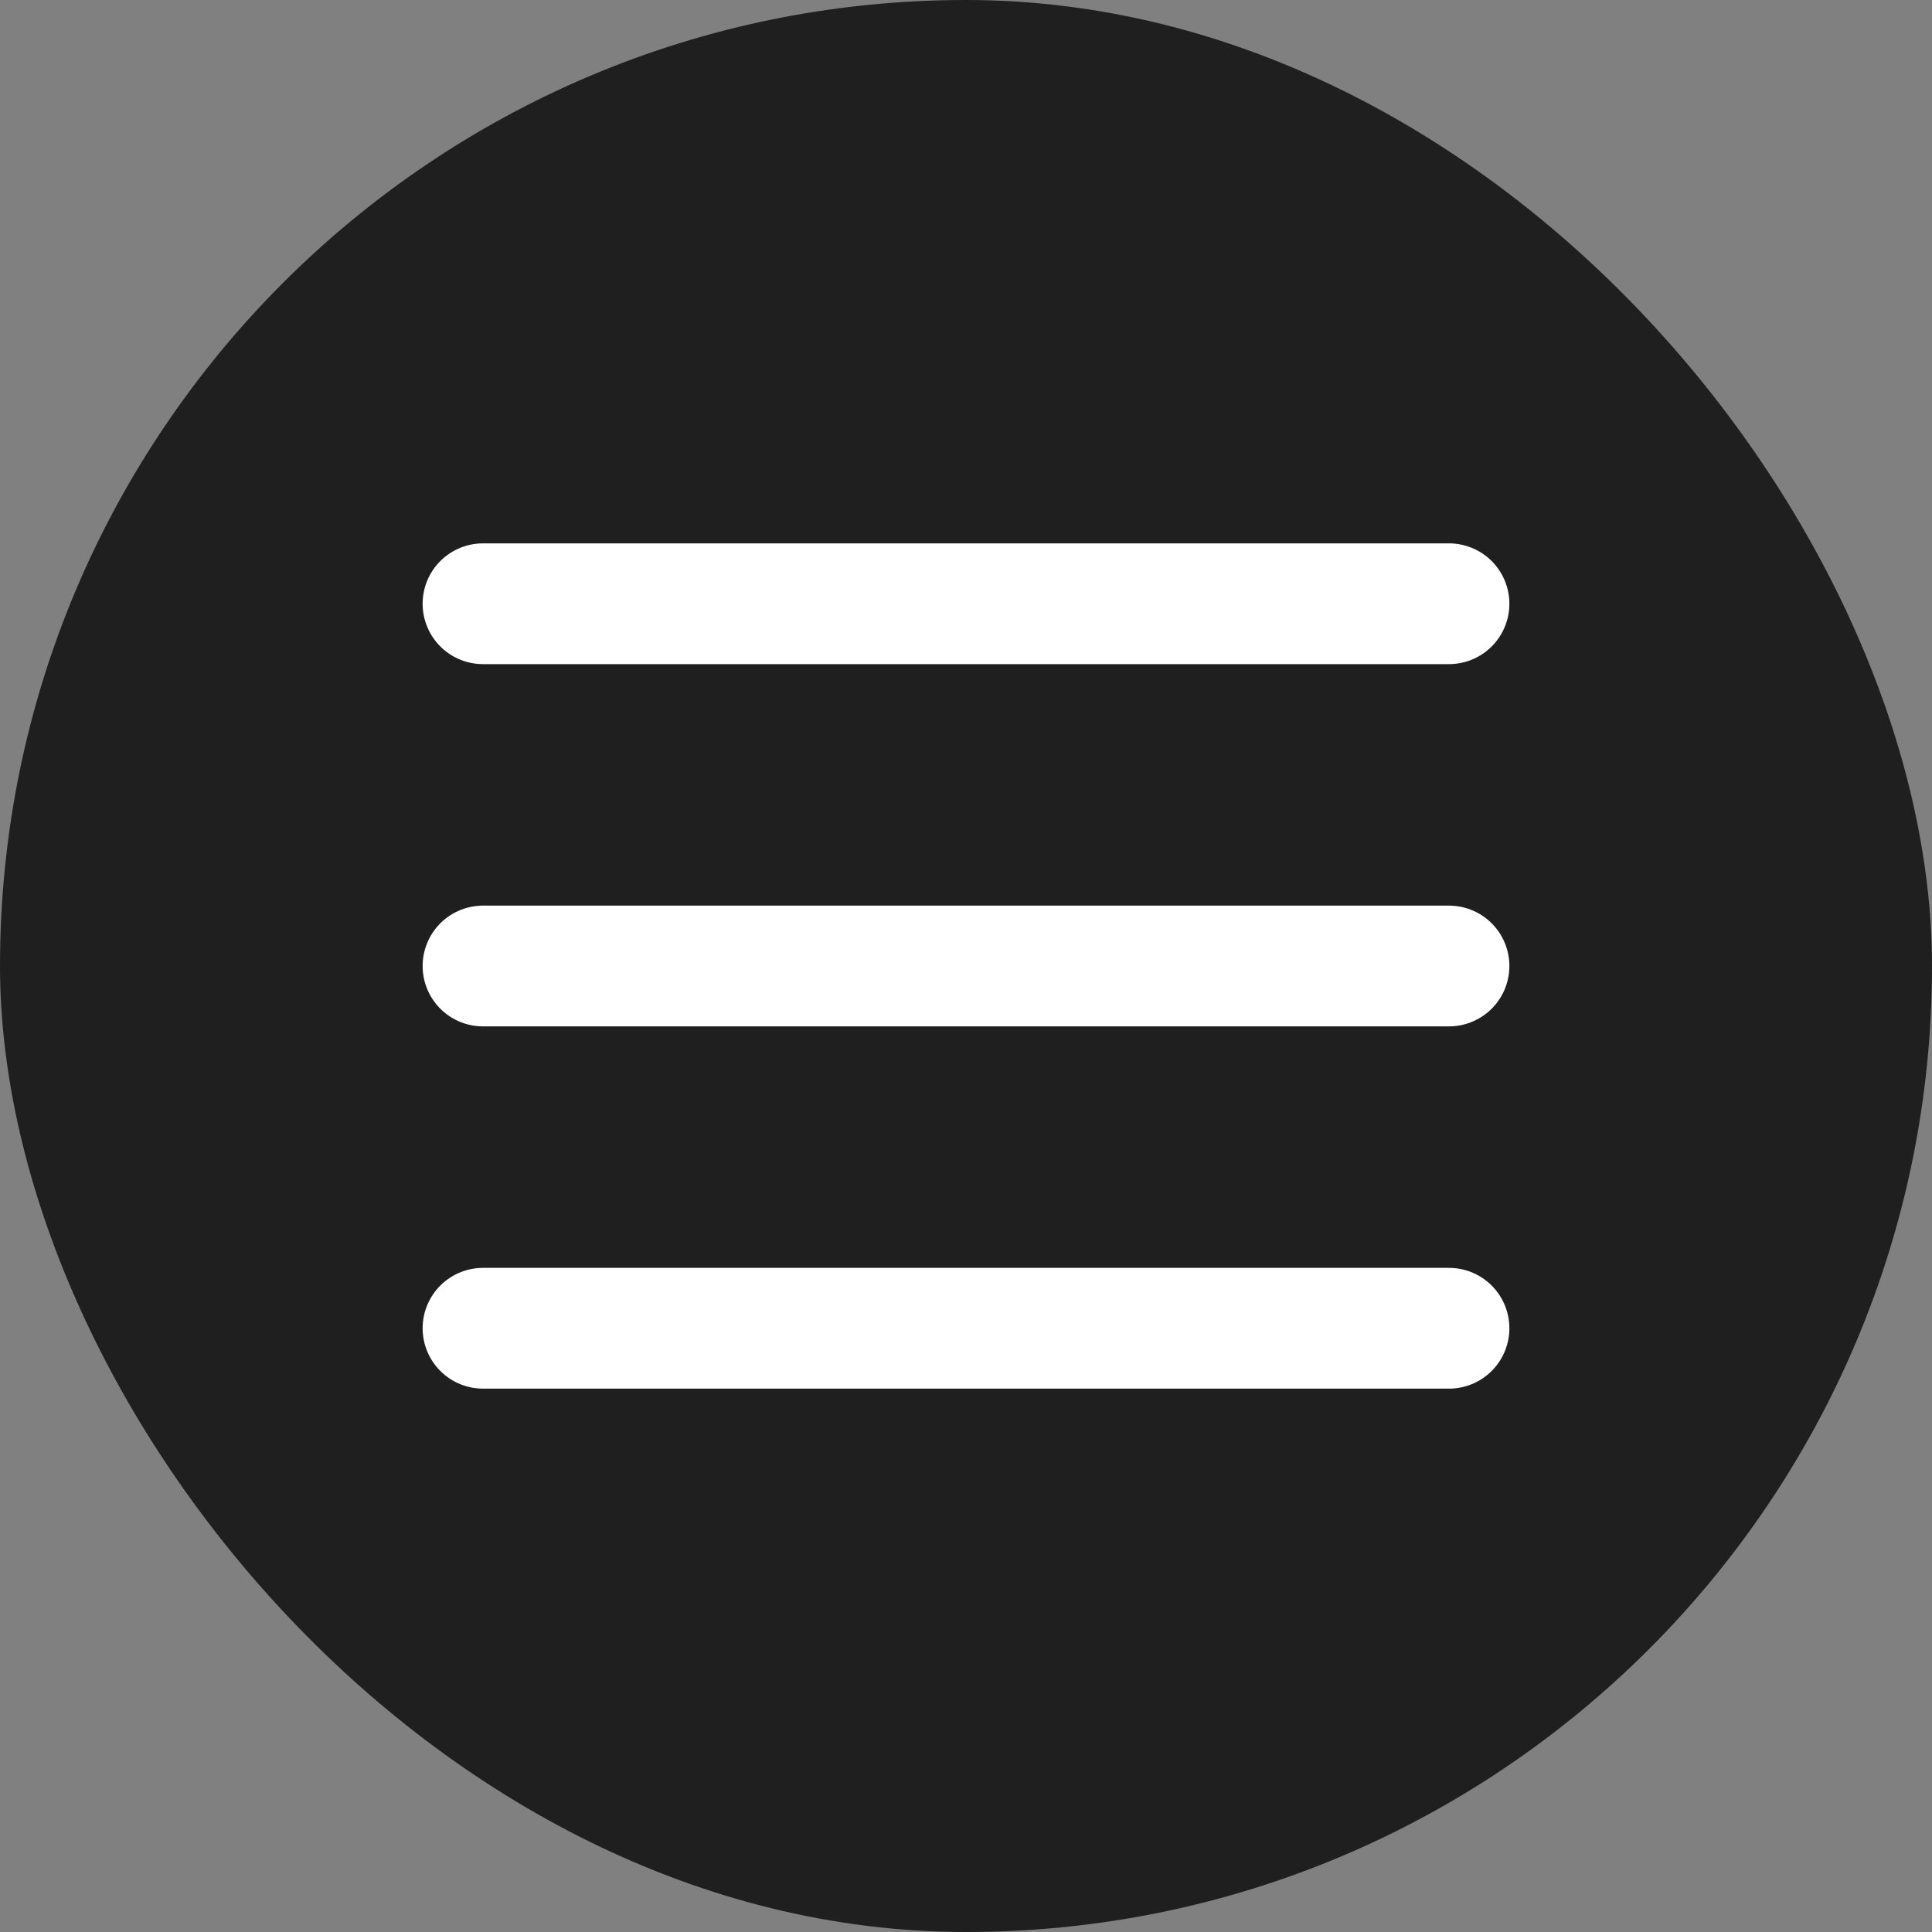 <?xml version="1.0" encoding="UTF-8"?> <svg xmlns="http://www.w3.org/2000/svg" width="32" height="32" viewBox="0 0 32 32" fill="none"><rect x="0" y="0" width="32" height="32" fill="#808080" stroke="none"/><rect width="32" height="32" rx="16" fill="#1F1F1F"></rect><path d="M8 10H24" stroke="white" stroke-width="2" stroke-linecap="round" stroke-linejoin="round"></path><path d="M8 16H24" stroke="white" stroke-width="2" stroke-linecap="round" stroke-linejoin="round"></path><path d="M8 22H24" stroke="white" stroke-width="2" stroke-linecap="round" stroke-linejoin="round"></path></svg> 